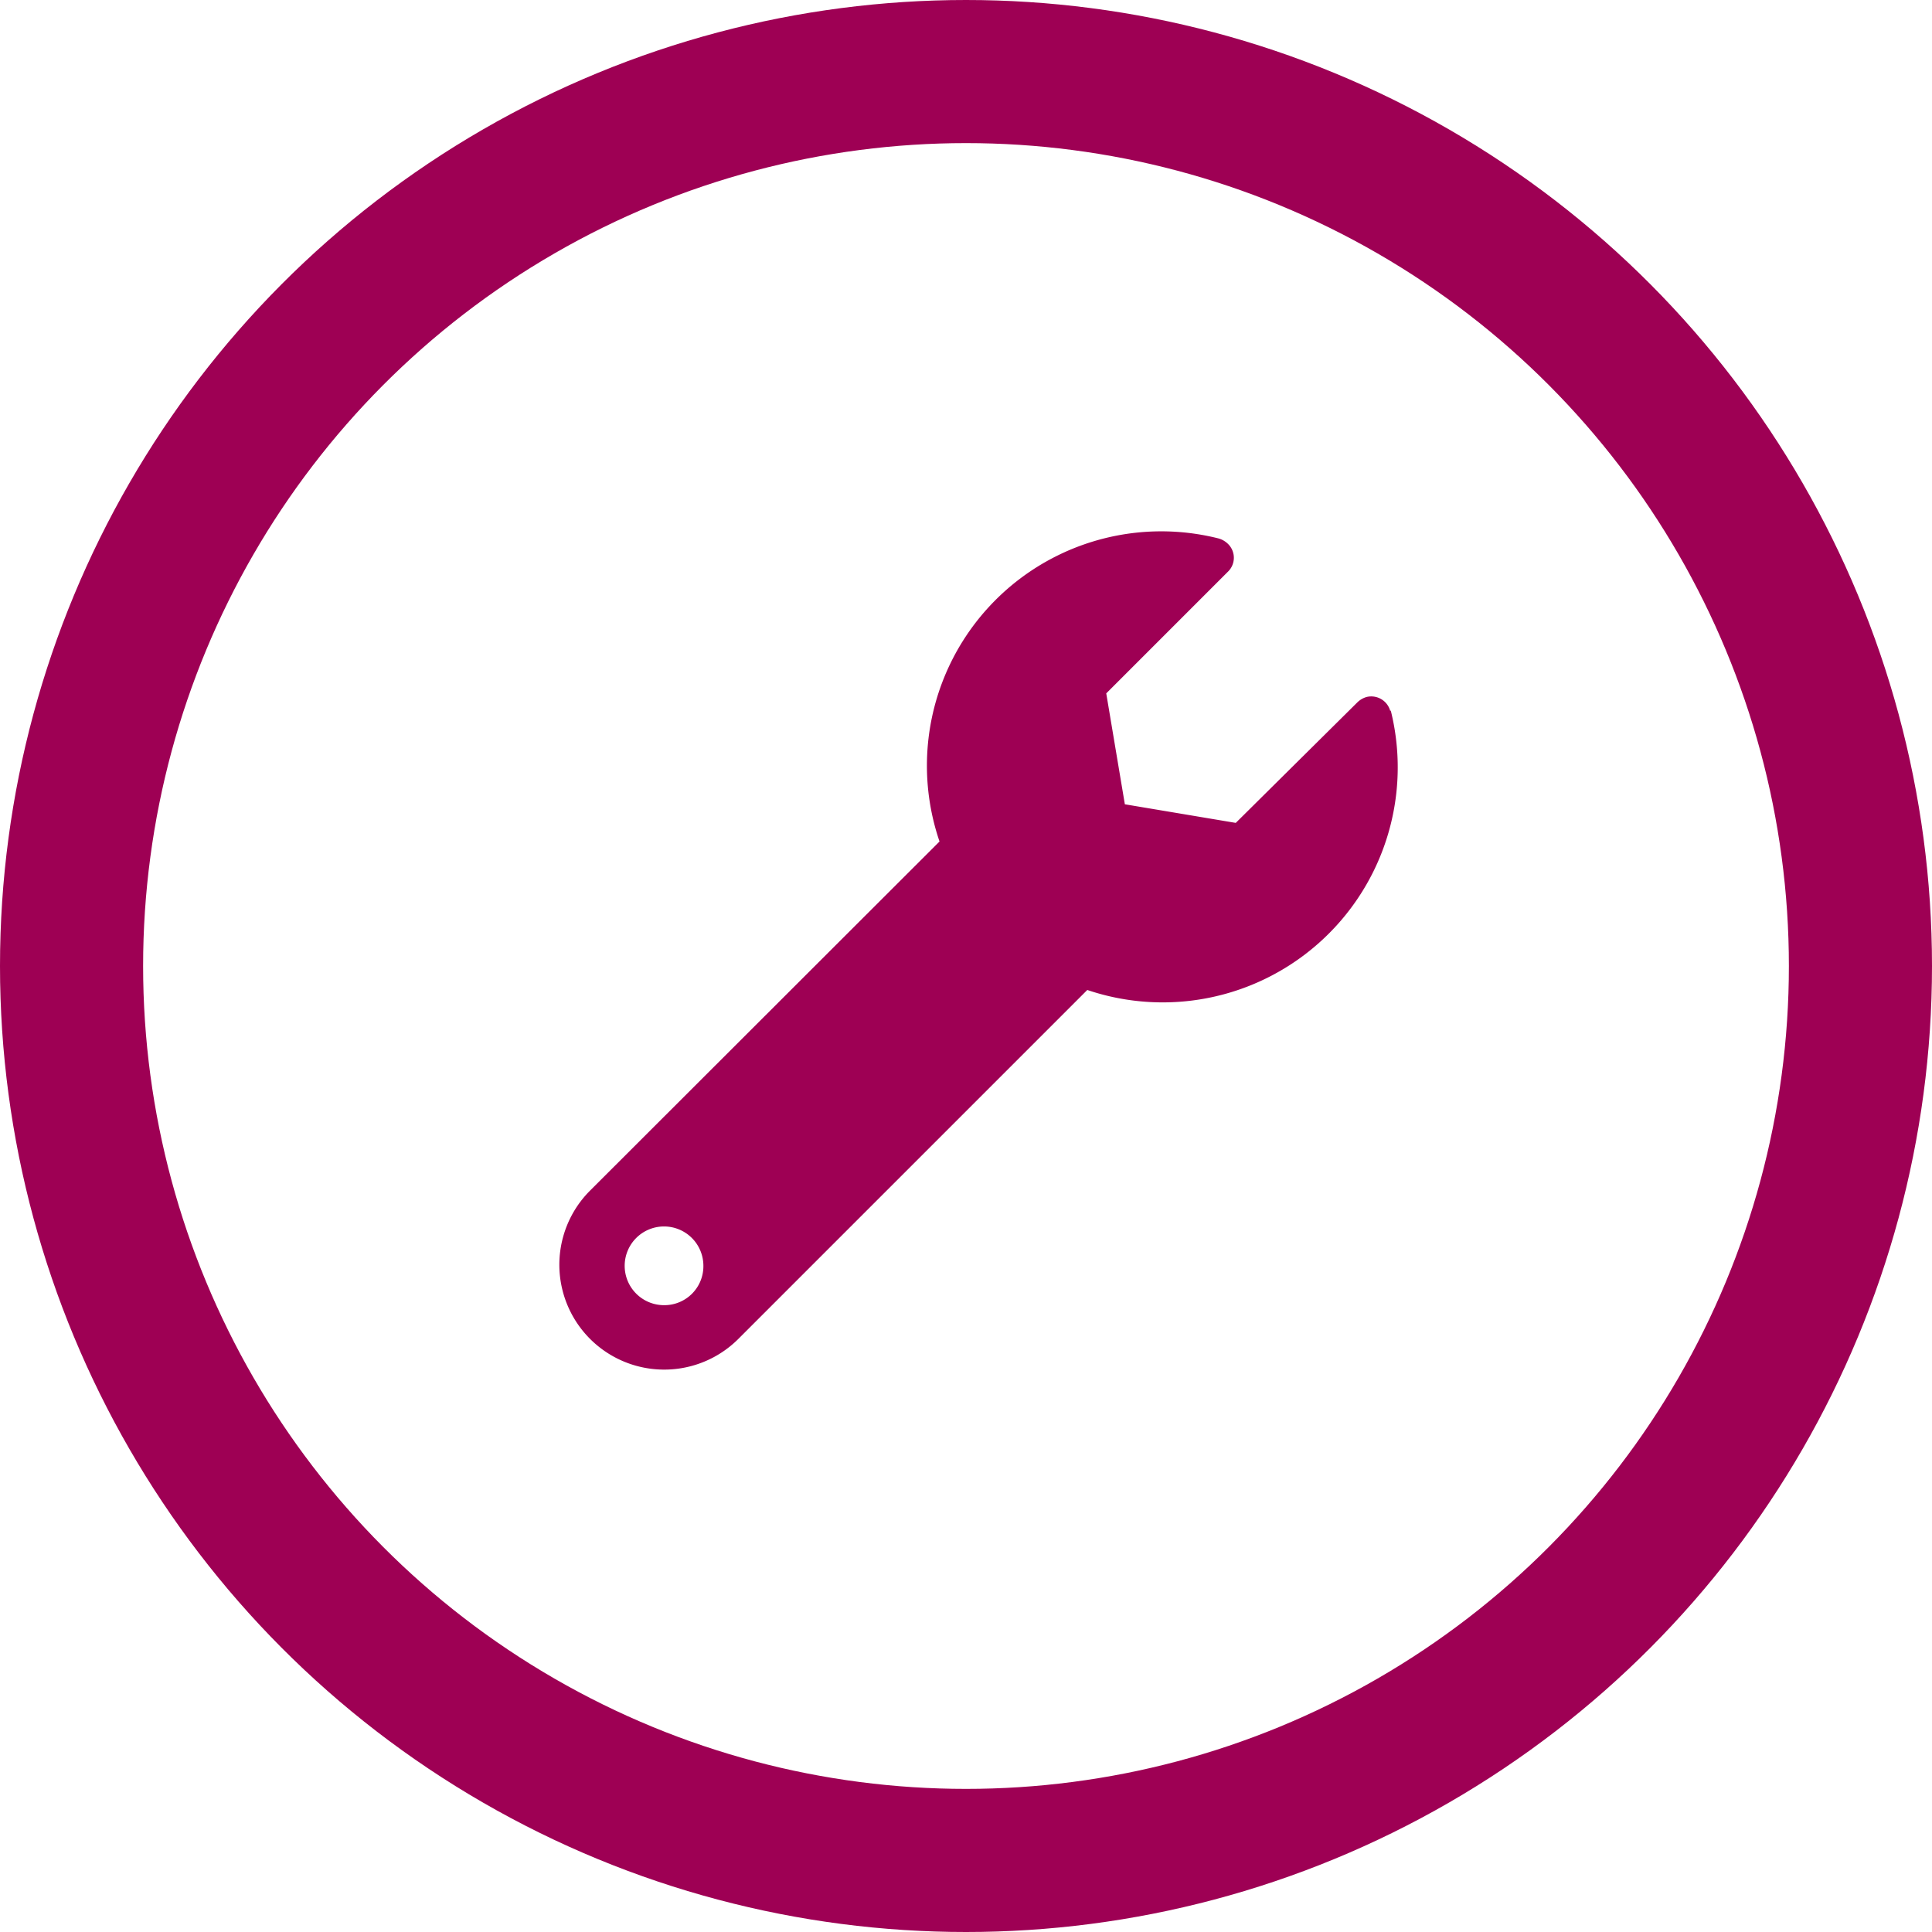 <svg xmlns="http://www.w3.org/2000/svg" viewBox="0 0 54 54"><defs><style>.cls-1,.cls-2{fill:none;}.cls-2{stroke:#9e0054;stroke-width:4px;}.cls-3{fill:#9e0054;}</style></defs><g id="Layer_2" data-name="Layer 2"><g id="Layer_1-2" data-name="Layer 1"><g id="Layer_2-2" data-name="Layer 2"><g id="Lager_1" data-name="Lager 1"><g id="Group_72" data-name="Group 72"><g id="Group_69" data-name="Group 69"><g id="Ellipse_67-2" data-name="Ellipse 67-2"><circle class="cls-1" cx="27" cy="27" r="27"/><circle class="cls-2" cx="27" cy="27" r="25"/></g></g><path id="Icon_awesome-wrench" data-name="Icon awesome-wrench" class="cls-3" d="M38.86,19.88a.55.55,0,0,0-.66-.4.61.61,0,0,0-.26.15L34.54,23l-3.1-.52-.52-3.1,3.4-3.4a.54.54,0,0,0,0-.78h0a.61.61,0,0,0-.26-.15,6.55,6.55,0,0,0-7.8,8.47l-9.77,9.76a2.93,2.93,0,0,0,4.15,4.14h0l9.75-9.75a6.57,6.57,0,0,0,8.48-7.82Zm-20.3,16.6a1.1,1.1,0,1,1,1.1-1.1h0a1.09,1.09,0,0,1-1.08,1.1h0Z"/></g></g></g></g></g></svg>